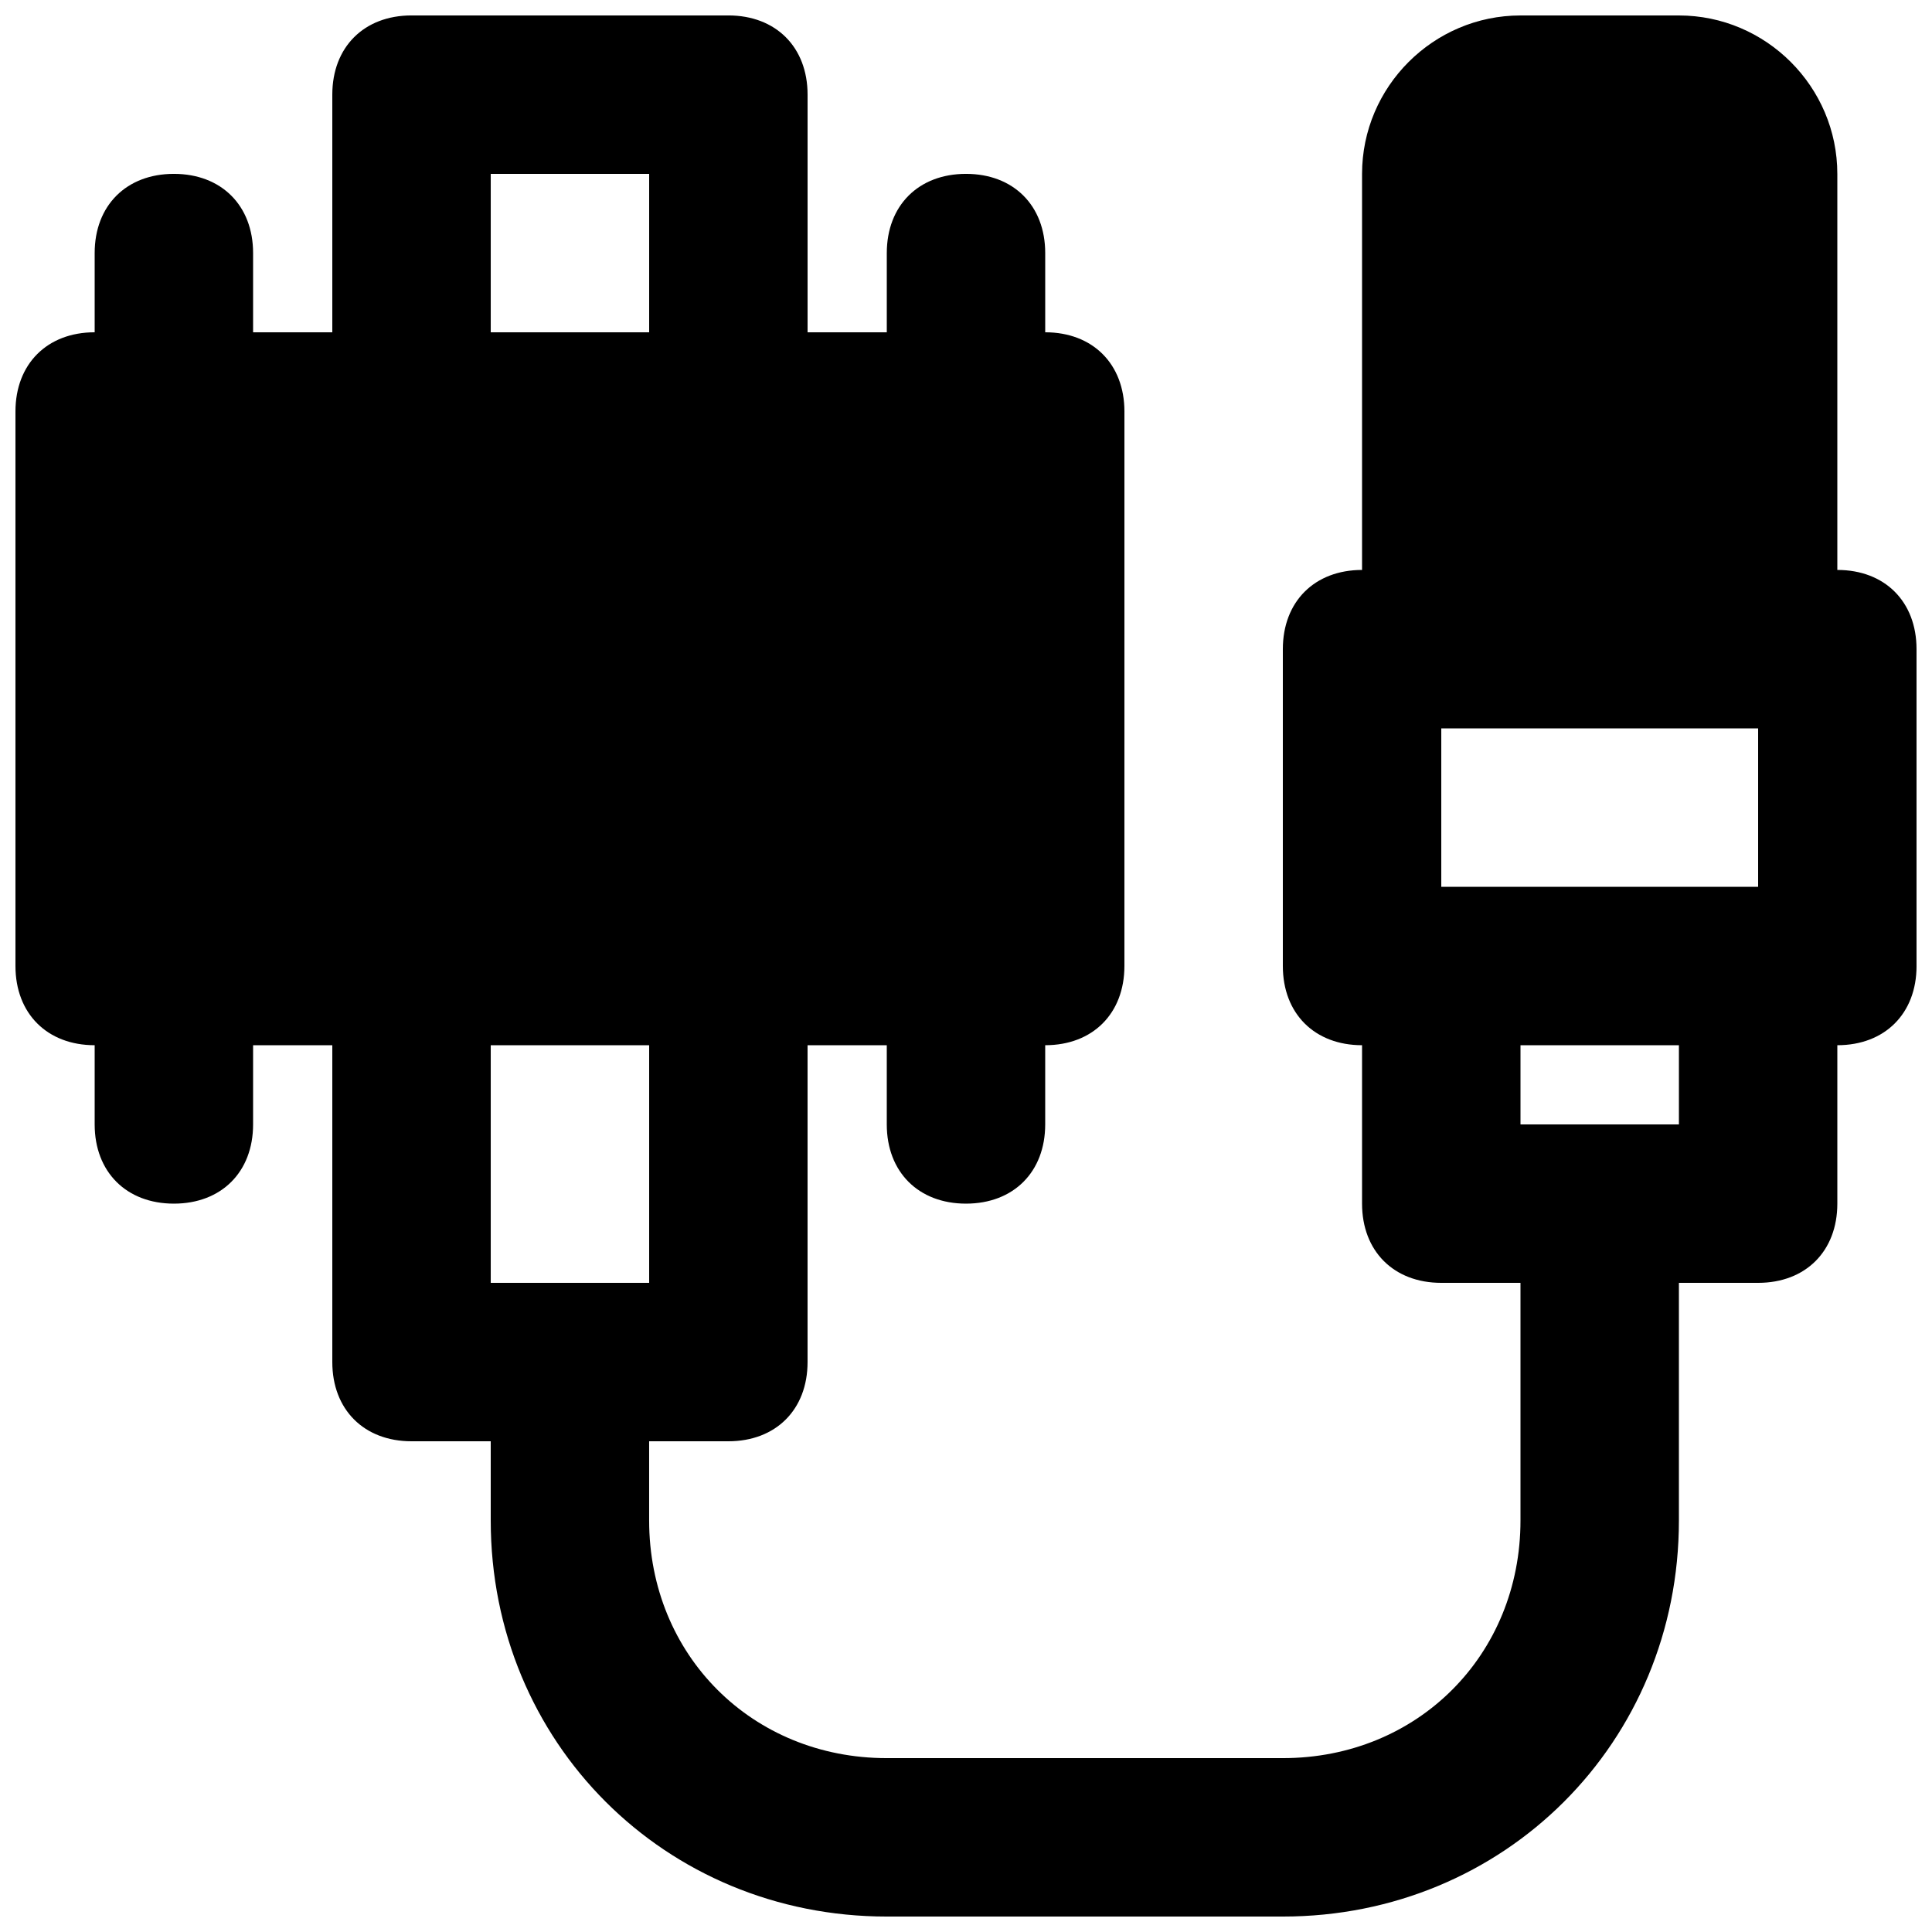 <?xml version="1.0" encoding="UTF-8"?>
<!-- Uploaded to: SVG Repo, www.svgrepo.com, Generator: SVG Repo Mixer Tools -->
<svg width="800px" height="800px" version="1.1" viewBox="144 144 512 512" xmlns="http://www.w3.org/2000/svg">
 <defs>
  <clipPath id="a">
   <path d="m148.09 148.09h503.81v503.81h-503.81z"/>
  </clipPath>
 </defs>
 <g clip-path="url(#a)">
  <path d="m630.91 295.04v-104.96c0-23.09-18.895-41.984-41.984-41.984h-41.984c-23.09 0-41.984 18.895-41.984 41.984v104.96c-12.594 0-20.992 8.398-20.992 20.992v83.969c0 12.594 8.398 20.992 20.992 20.992v41.984c0 12.594 8.398 20.992 20.992 20.992h20.992v62.977c0 35.688-27.289 62.977-62.977 62.977h-104.96c-35.688 0-62.977-27.289-62.977-62.977v-20.992h20.992c12.594 0 20.992-8.398 20.992-20.992v-83.969h20.992v20.992c0 12.594 8.398 20.992 20.992 20.992s20.992-8.398 20.992-20.992v-20.992c12.594 0 20.992-8.398 20.992-20.992l0.004-146.95c0-12.594-8.398-20.992-20.992-20.992v-20.992c0-12.594-8.398-20.992-20.992-20.992s-20.992 8.398-20.992 20.992v20.992h-20.992v-62.977c0-12.594-8.398-20.992-20.992-20.992h-83.969c-12.598 0-20.992 8.398-20.992 20.992v62.977h-20.992v-20.992c0-12.594-8.398-20.992-20.992-20.992s-20.992 8.398-20.992 20.992v20.992c-12.594 0-20.992 8.395-20.992 20.992v146.95c0 12.594 8.398 20.992 20.992 20.992v20.992c0 12.594 8.398 20.992 20.992 20.992s20.992-8.398 20.992-20.992v-20.992h20.992v83.969c0 12.594 8.398 20.992 20.992 20.992h20.992v20.992c0 58.777 46.184 104.96 104.96 104.96h104.96c58.777 0 104.96-46.184 104.96-104.96v-62.977h20.992c12.594 0 20.992-8.398 20.992-20.992v-41.984c12.594 0 20.992-8.398 20.992-20.992l-0.004-83.969c0-12.598-8.395-20.992-20.992-20.992zm-356.86-104.96h41.984v41.984h-41.984zm0 293.89v-62.977h41.984v62.977zm314.88-41.98h-41.984v-20.992h41.984zm20.992-62.977h-83.969v-41.984h83.969z"/>
 </g>
</svg>